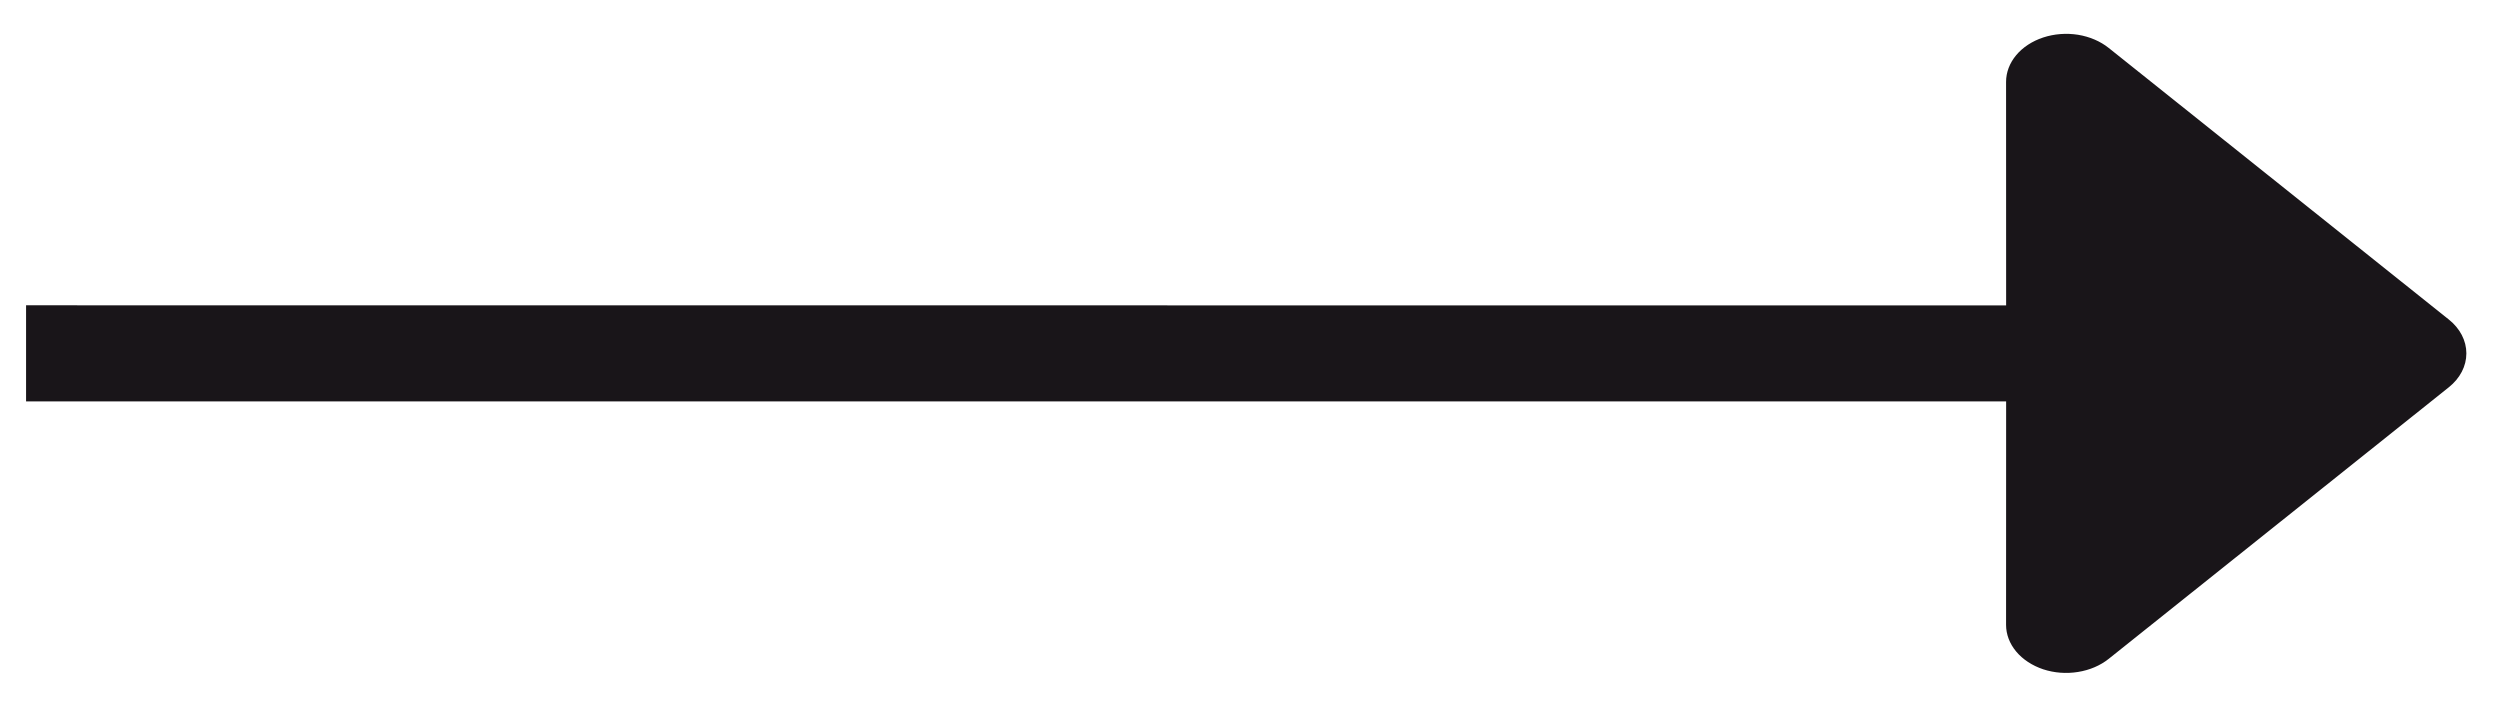<svg width="42" height="12" viewBox="0 0 42 12" fill="none" xmlns="http://www.w3.org/2000/svg">
<path d="M35.427 11.068L41.139 6.507C41.329 6.356 41.435 6.151 41.435 5.937C41.435 5.723 41.329 5.518 41.139 5.367L35.427 0.806C35.286 0.693 35.106 0.616 34.91 0.584C34.714 0.553 34.51 0.569 34.325 0.63C34.141 0.691 33.983 0.794 33.872 0.927C33.761 1.06 33.702 1.216 33.702 1.376L33.703 5.131L0.438 5.129L0.438 6.744L33.703 6.743L33.702 10.498C33.702 10.657 33.761 10.813 33.872 10.946C33.983 11.079 34.141 11.182 34.325 11.244C34.51 11.305 34.714 11.321 34.91 11.289C35.106 11.258 35.286 11.181 35.427 11.068Z" fill="#191519"/>
</svg>
